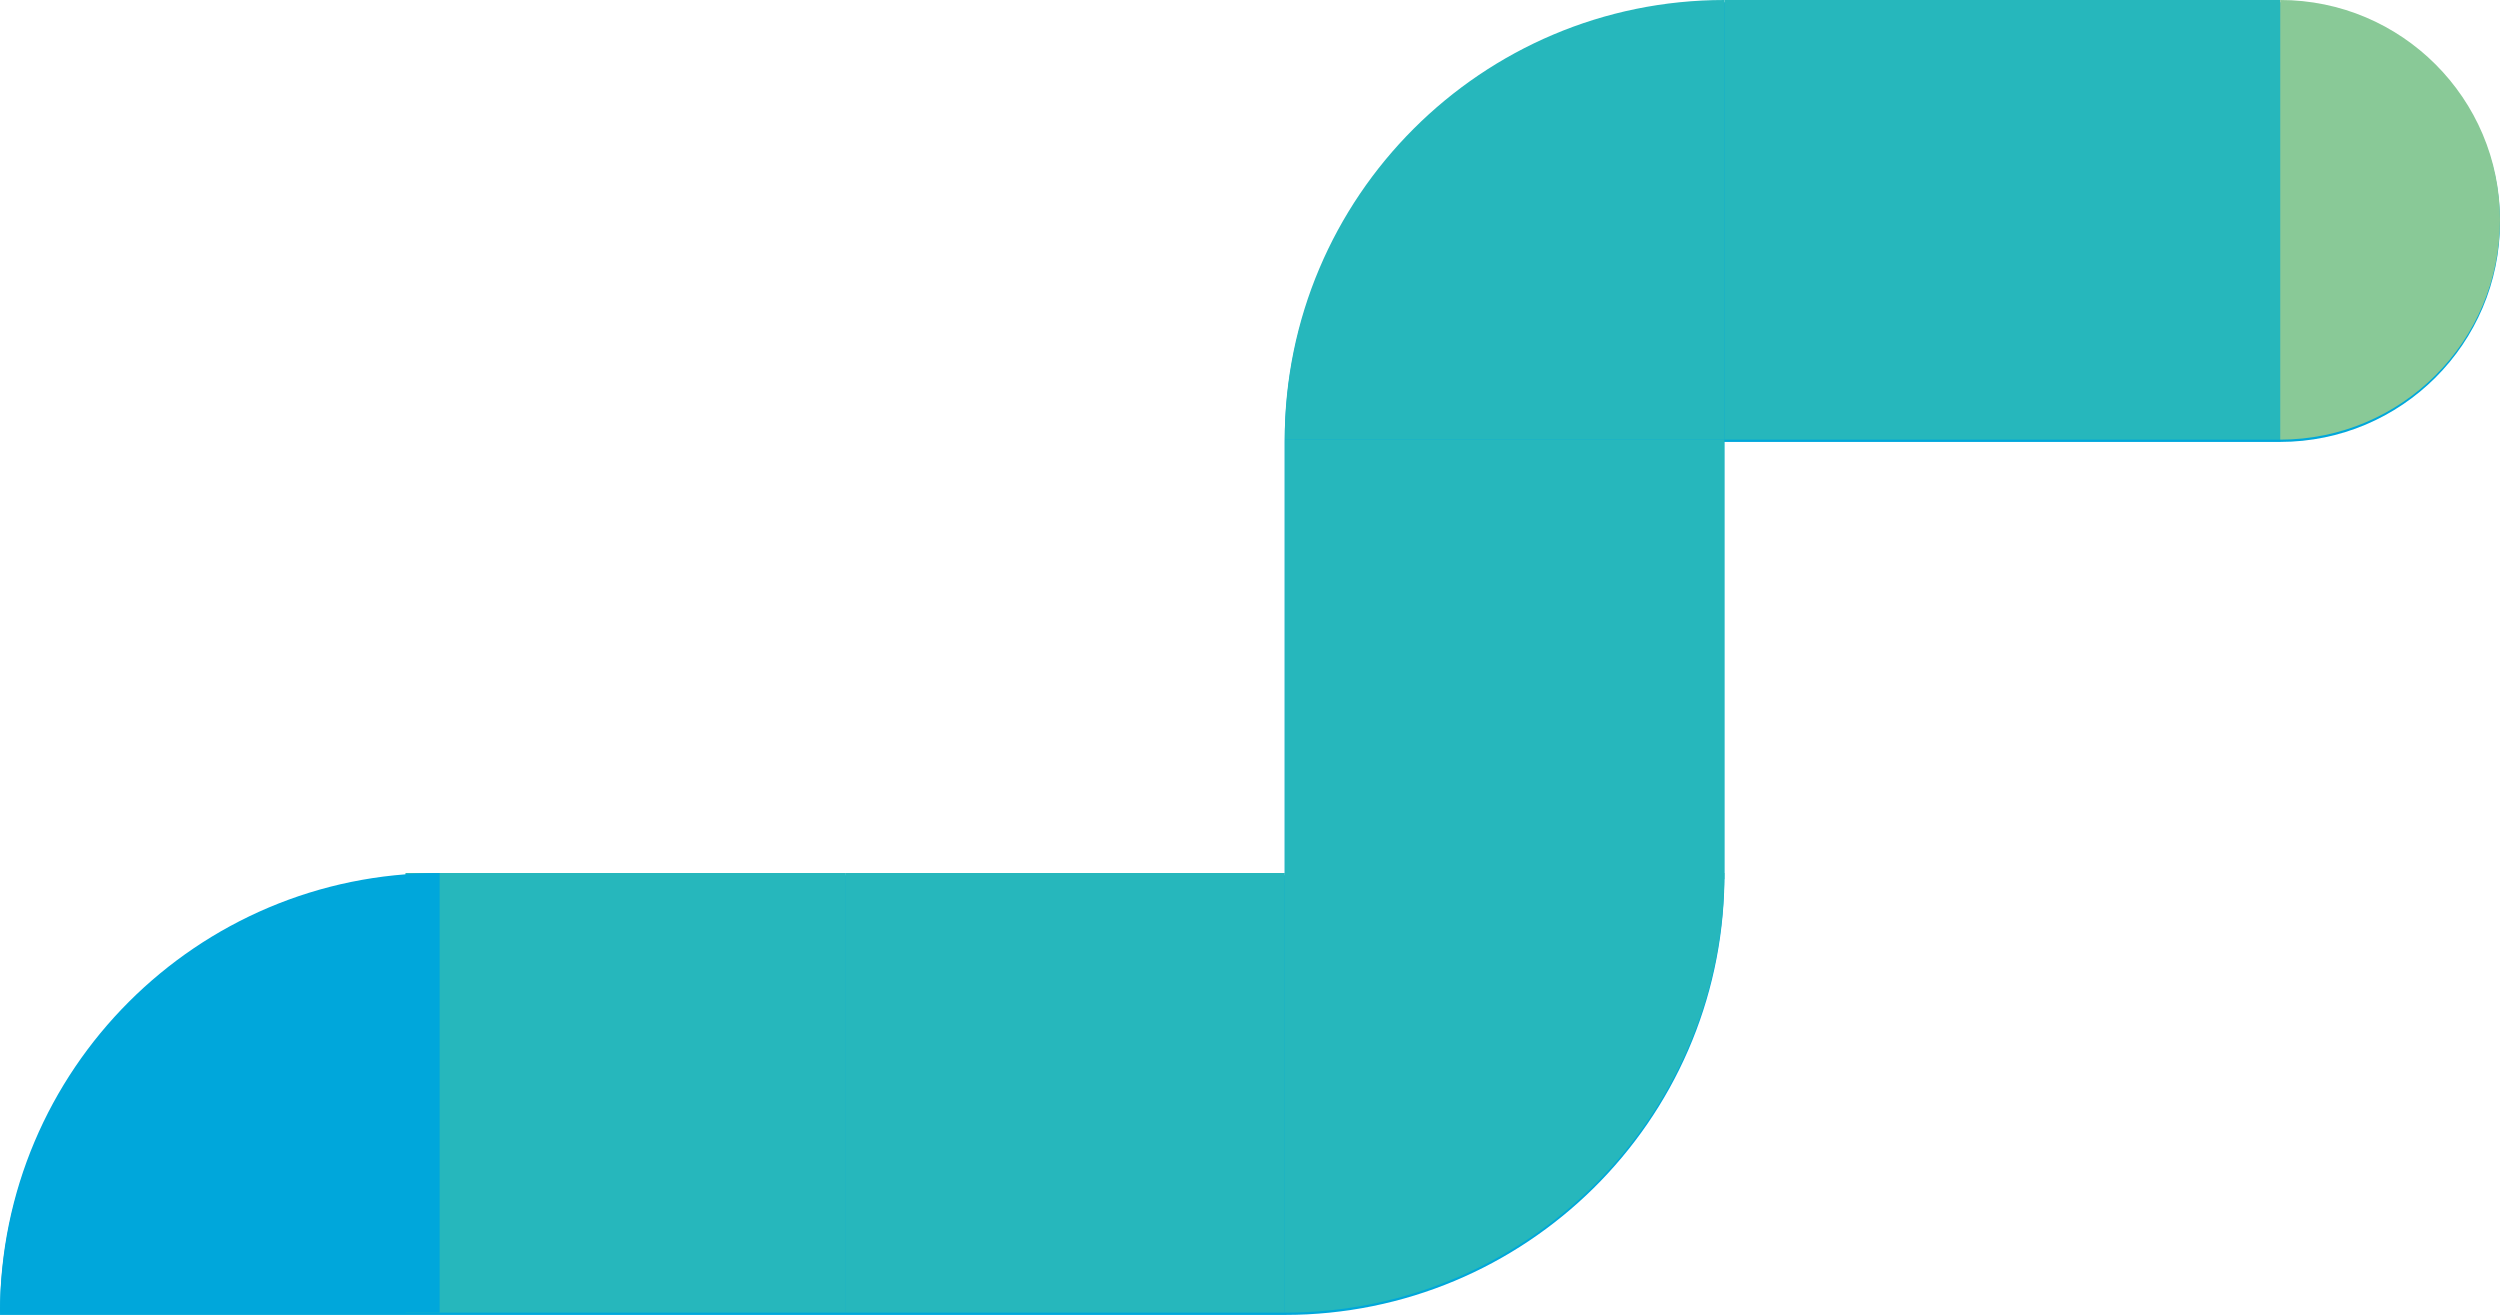<?xml version="1.0" encoding="UTF-8"?><svg id="_イヤー_2" xmlns="http://www.w3.org/2000/svg" viewBox="0 0 43.9 23.09"><defs><style>.cls-1{fill:#00a7db;}.cls-2{fill:#89c997;}.cls-3{fill:#26b7bc;}</style></defs><g id="_イヤー_1-2"><g><path class="cls-1" d="M40.04,.04h-9.76c-4.26,0-7.72,3.46-7.72,7.72v7.61H7.12v.03C3.14,15.71,0,19.03,0,23.09H22.56c4.23,0,7.66-3.4,7.72-7.61h0V7.76h9.76c2.13,0,3.86-1.73,3.86-3.86S42.17,.04,40.04,.04Z"/><path class="cls-3" d="M30.28,0c-4.26,0-7.72,3.46-7.72,7.72h7.72V0Z"/><rect class="cls-3" x="22.56" y="7.72" width="7.72" height="7.72"/><path class="cls-3" d="M22.56,23.05c4.26,0,7.72-3.46,7.72-7.72h-7.72v7.72Z"/><rect class="cls-3" x="30.28" width="9.76" height="7.72"/><path class="cls-2" d="M40.04,7.72c2.13,0,3.86-1.73,3.86-3.86S42.17,0,40.04,0V7.72Z"/><rect class="cls-3" x="14.84" y="15.33" width="7.72" height="7.72"/><rect class="cls-3" x="7.12" y="15.33" width="7.72" height="7.72"/><path class="cls-1" d="M7.72,15.33c-4.26,0-7.72,3.46-7.72,7.72H7.72v-7.72Z"/></g></g></svg>